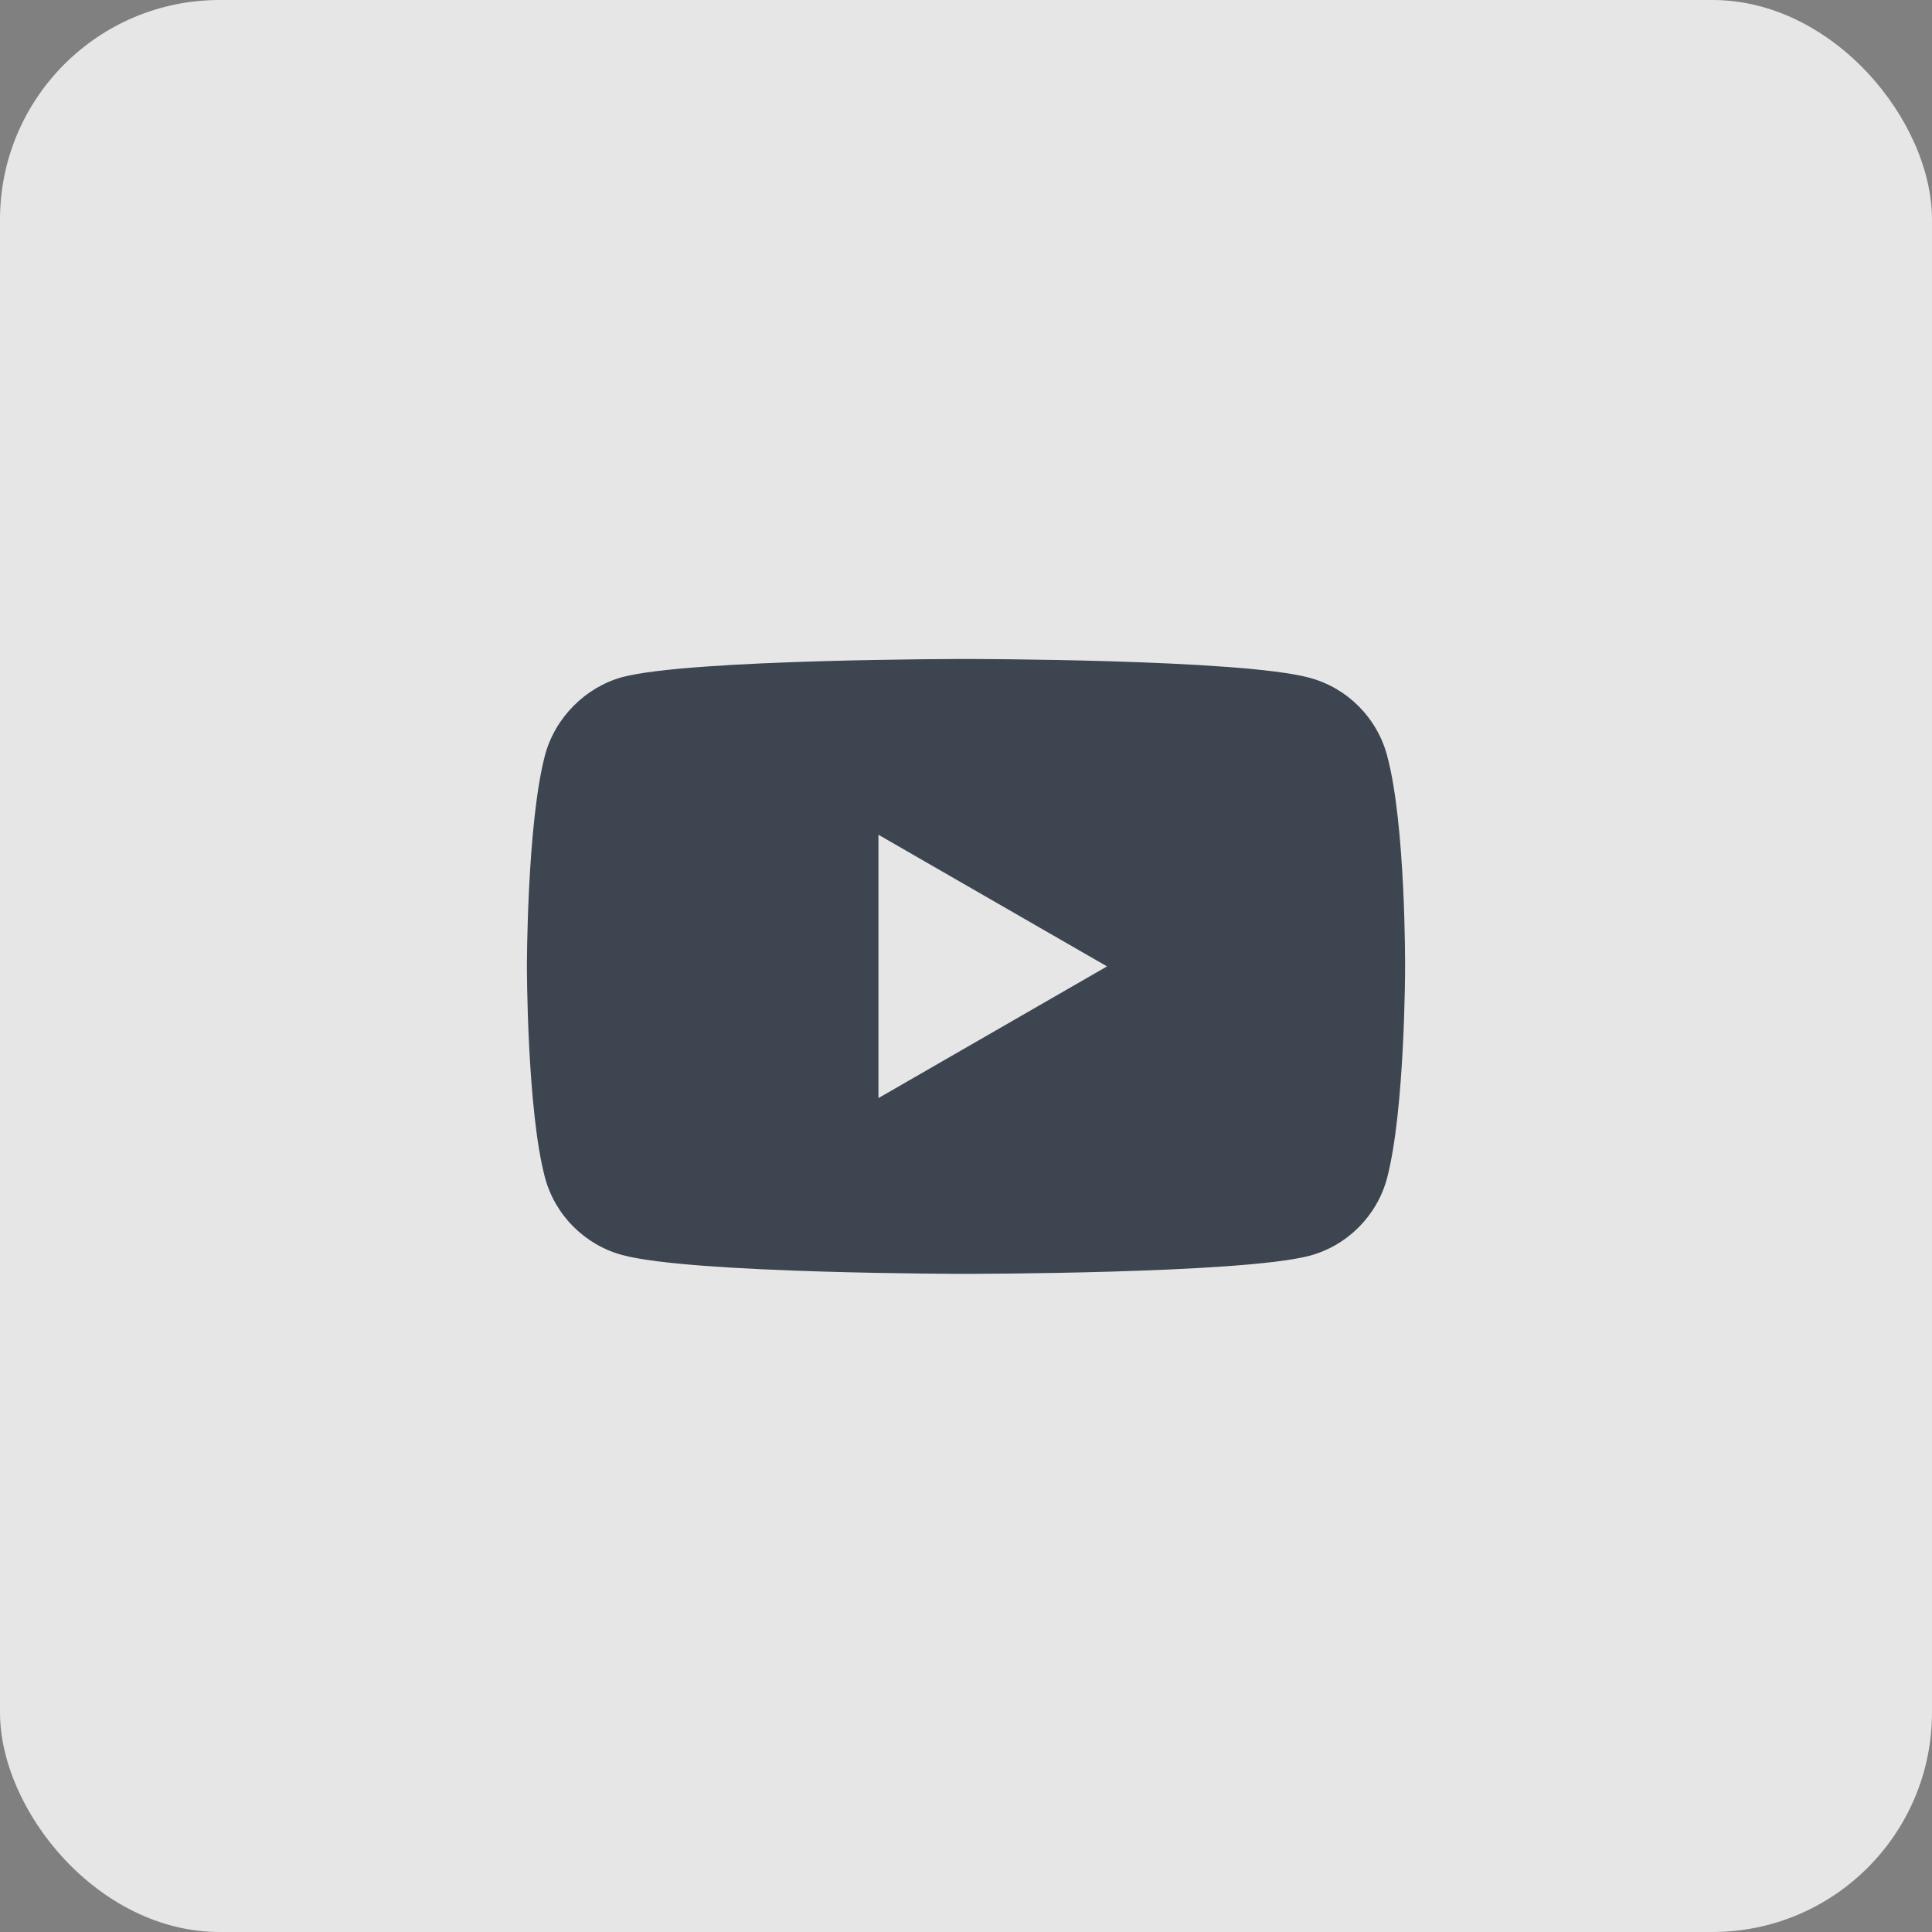 <svg width="44" height="44" viewBox="0 0 44 44" fill="none" xmlns="http://www.w3.org/2000/svg">
<rect x="0" y="0" width="44" height="44" fill="#808080" stroke="none"/>
<rect width="44" height="44" rx="5" fill="white" fill-opacity="0.8"/>
<g clip-path="url(#clip0_934_12114)">
<path fill-rule="evenodd" clip-rule="evenodd" d="M29.825 15.436C30.682 15.667 31.357 16.342 31.588 17.199C32.016 18.764 32 22.026 32 22.026C32 22.026 32 25.271 31.588 26.836C31.357 27.693 30.682 28.369 29.825 28.599C28.26 29.011 22 29.011 22 29.011C22 29.011 15.756 29.011 14.175 28.583C13.318 28.352 12.643 27.677 12.412 26.82C12 25.271 12 22.009 12 22.009C12 22.009 12 18.764 12.412 17.199C12.642 16.342 13.334 15.65 14.175 15.42C15.74 15.008 22 15.008 22 15.008C22 15.008 28.26 15.008 29.825 15.436ZM25.212 22.009L20.006 25.008V19.011L25.212 22.009Z" fill="#3C4550"/>
</g>
<defs>
<clipPath id="clip0_934_12114">
<rect width="20" height="20" fill="white" transform="translate(12 12)"/>
</clipPath>
</defs>
</svg>
